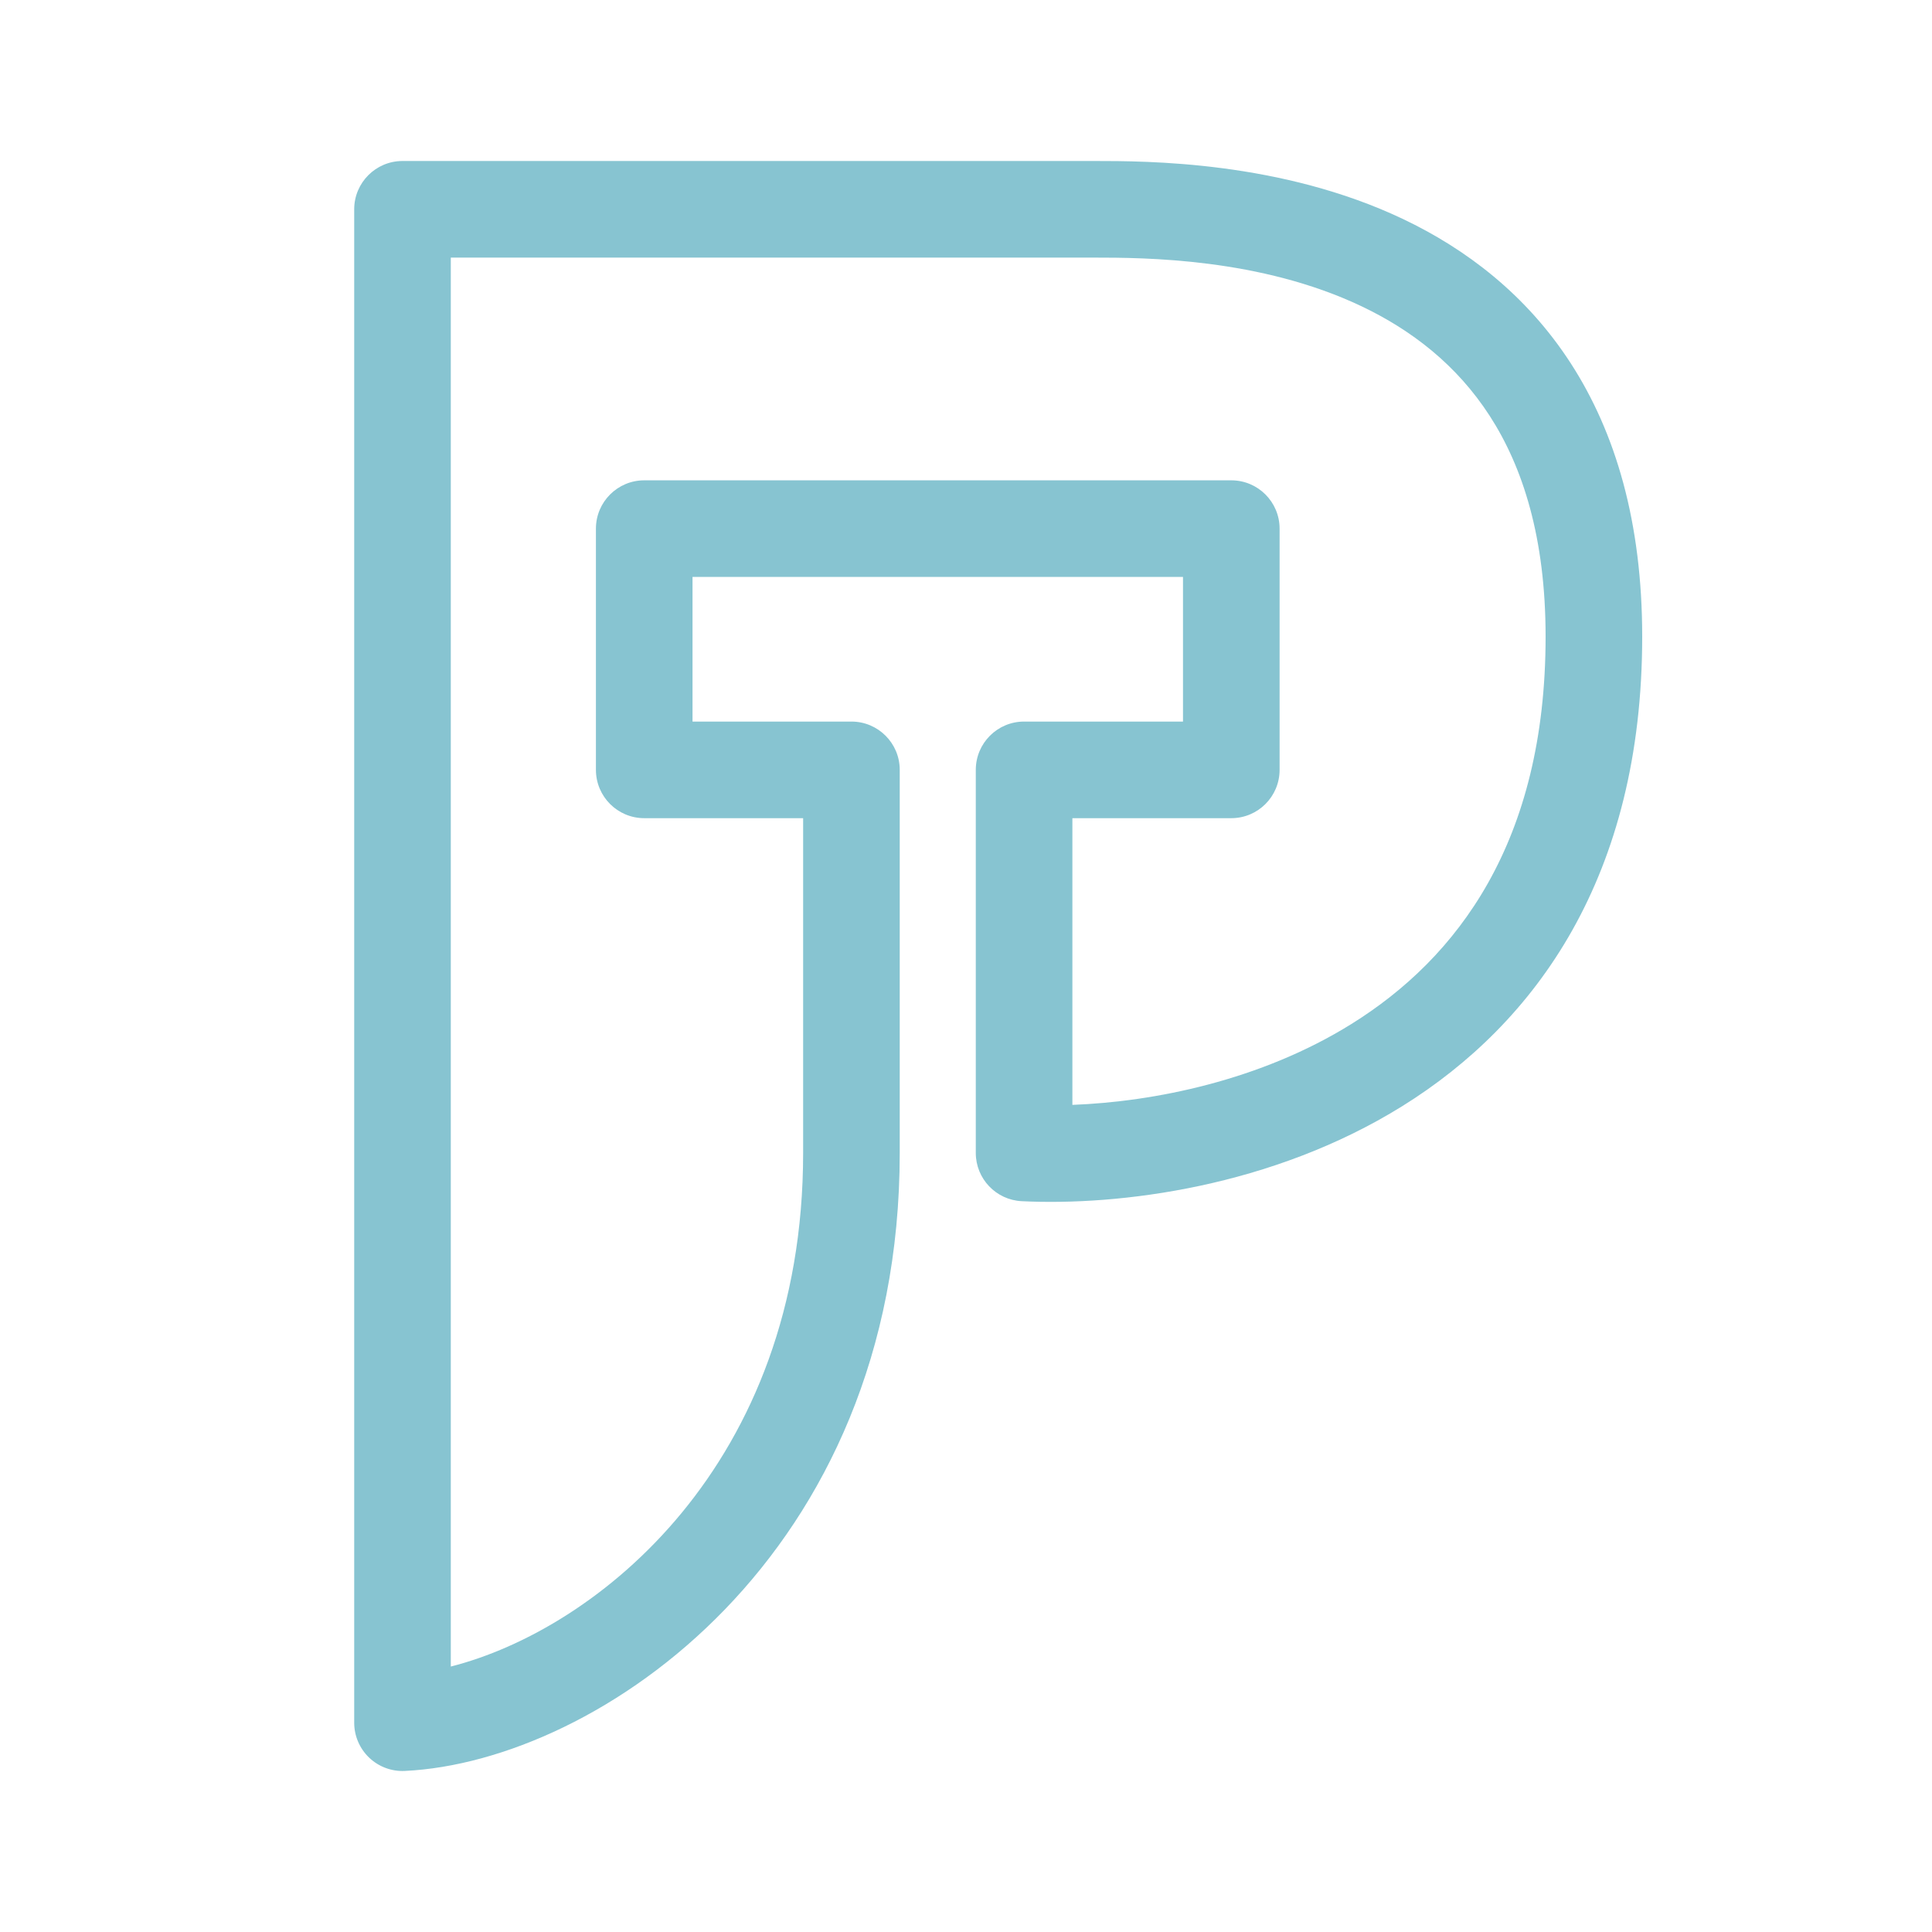 <svg xmlns="http://www.w3.org/2000/svg" version="1.1" xmlns:xlink="http://www.w3.org/1999/xlink" xmlns:svgjs="http://svgjs.com/svgjs" width="60" height="60"><svg width="60" height="60" viewBox="0 0 60 60" fill="none" xmlns="http://www.w3.org/2000/svg">
<path fill-rule="evenodd" clip-rule="evenodd" d="M48.782 11.284C50.17 13.431 51 16.213 51 19.771C51 27.211 47.705 31.766 43.553 34.35C39.5 36.871 34.749 37.453 31.73 37.304C30.932 37.265 30.304 36.606 30.304 35.806V23.909C30.304 23.08 30.976 22.409 31.804 22.409H36.739V17.917H21.507V22.409H26.442C27.27 22.409 27.942 23.08 27.942 23.909V35.806C27.942 48.311 18.583 54.711 12.572 54.998C12.162 55.018 11.762 54.869 11.465 54.586C11.168 54.303 11 53.91 11 53.5V6.5C11 5.672 11.672 5 12.5 5V6.5C12.5 5 12.5 5 12.5 5L33.99 5C35.619 5 39.783 5 43.576 6.804C45.517 7.728 47.396 9.14 48.782 11.284ZM14 8H33.949C35.567 8 39.14 8.016 42.287 9.513C43.831 10.248 45.236 11.325 46.263 12.913C47.288 14.498 48 16.692 48 19.771C48 26.154 45.258 29.755 41.968 31.802C39.146 33.558 35.836 34.216 33.304 34.313V25.409H38.239C39.068 25.409 39.739 24.737 39.739 23.909V16.417C39.739 15.589 39.068 14.917 38.239 14.917H20.007C19.179 14.917 18.507 15.589 18.507 16.417V23.909C18.507 24.737 19.179 25.409 20.007 25.409H24.942V35.806C24.942 45.487 18.542 50.603 14 51.756V8Z" fill="#87C4D1"></path>
</svg><style>@media (prefers-color-scheme: light) { path { fill: #87C4D1; } }
@media (prefers-color-scheme: dark) { path { fill: #C9CC3C; } }
</style></svg>